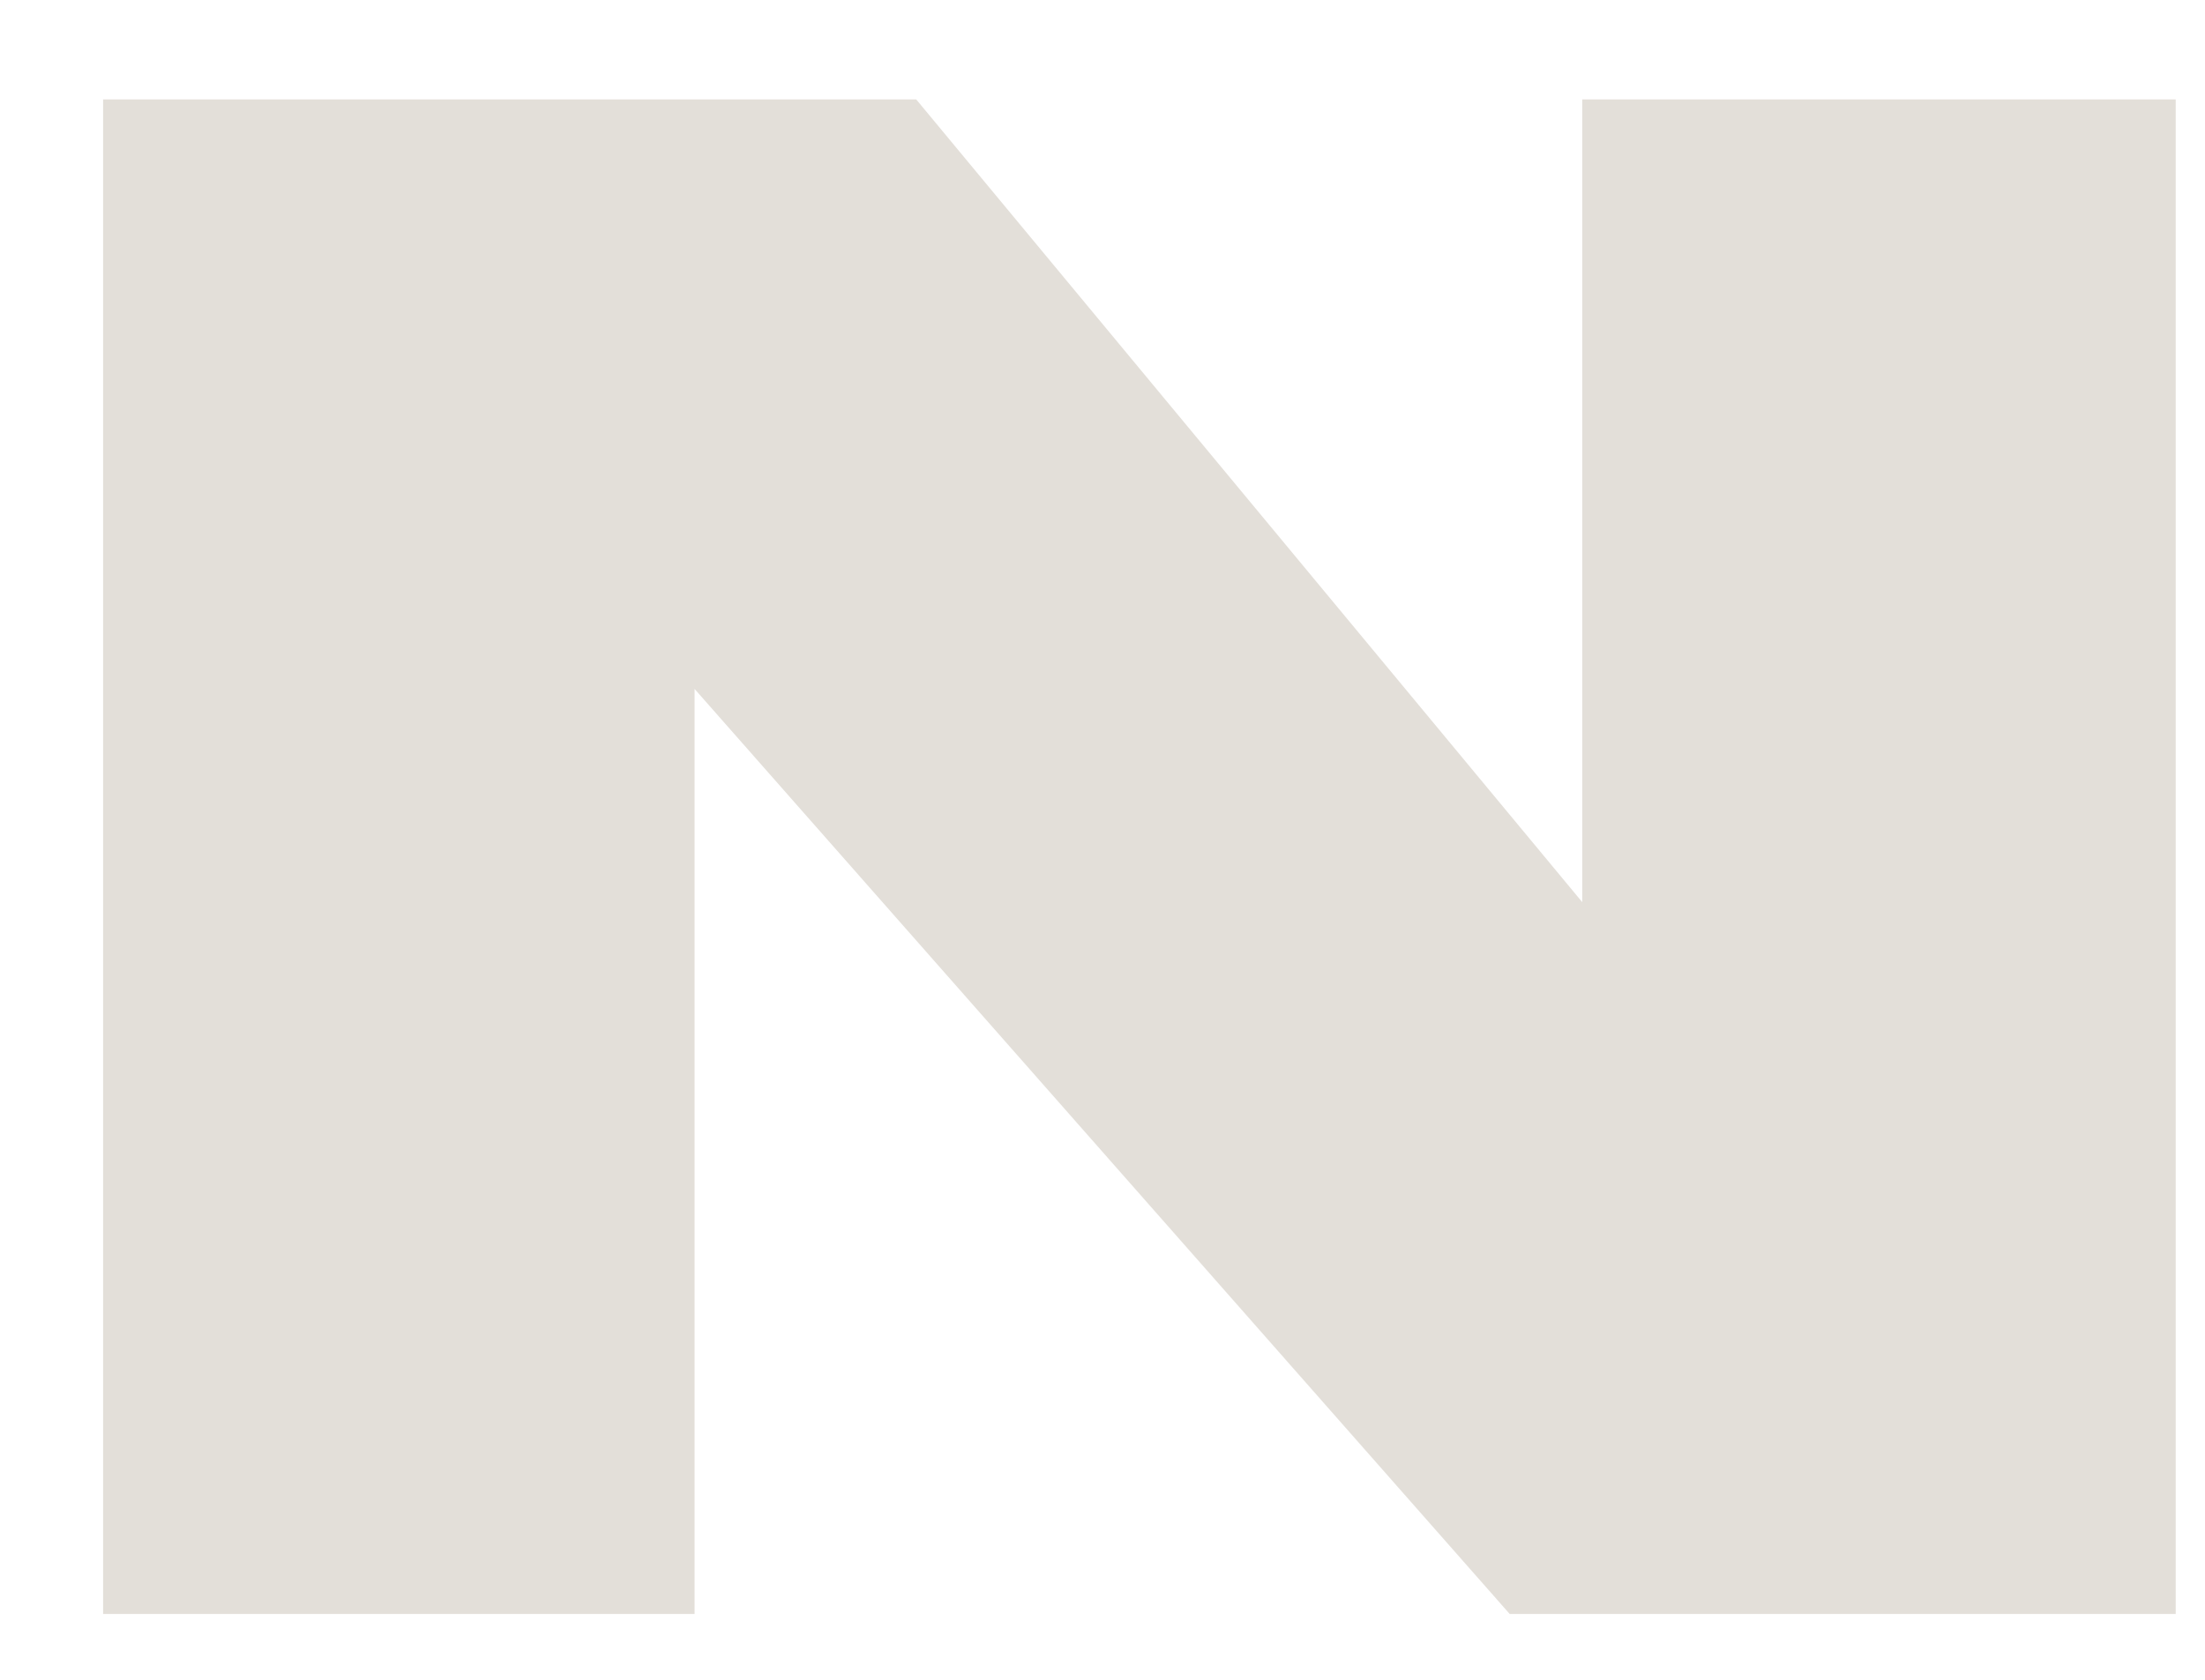 <svg width="21" height="16" viewBox="0 0 21 16" fill="none" xmlns="http://www.w3.org/2000/svg">
<path d="M15.078 0.947H20.721V15.373H14.378L6.615 6.562V15.373H0.982V0.947H8.726L15.069 8.593V0.947H15.078Z" fill="#E3DFD9"/>
</svg>
